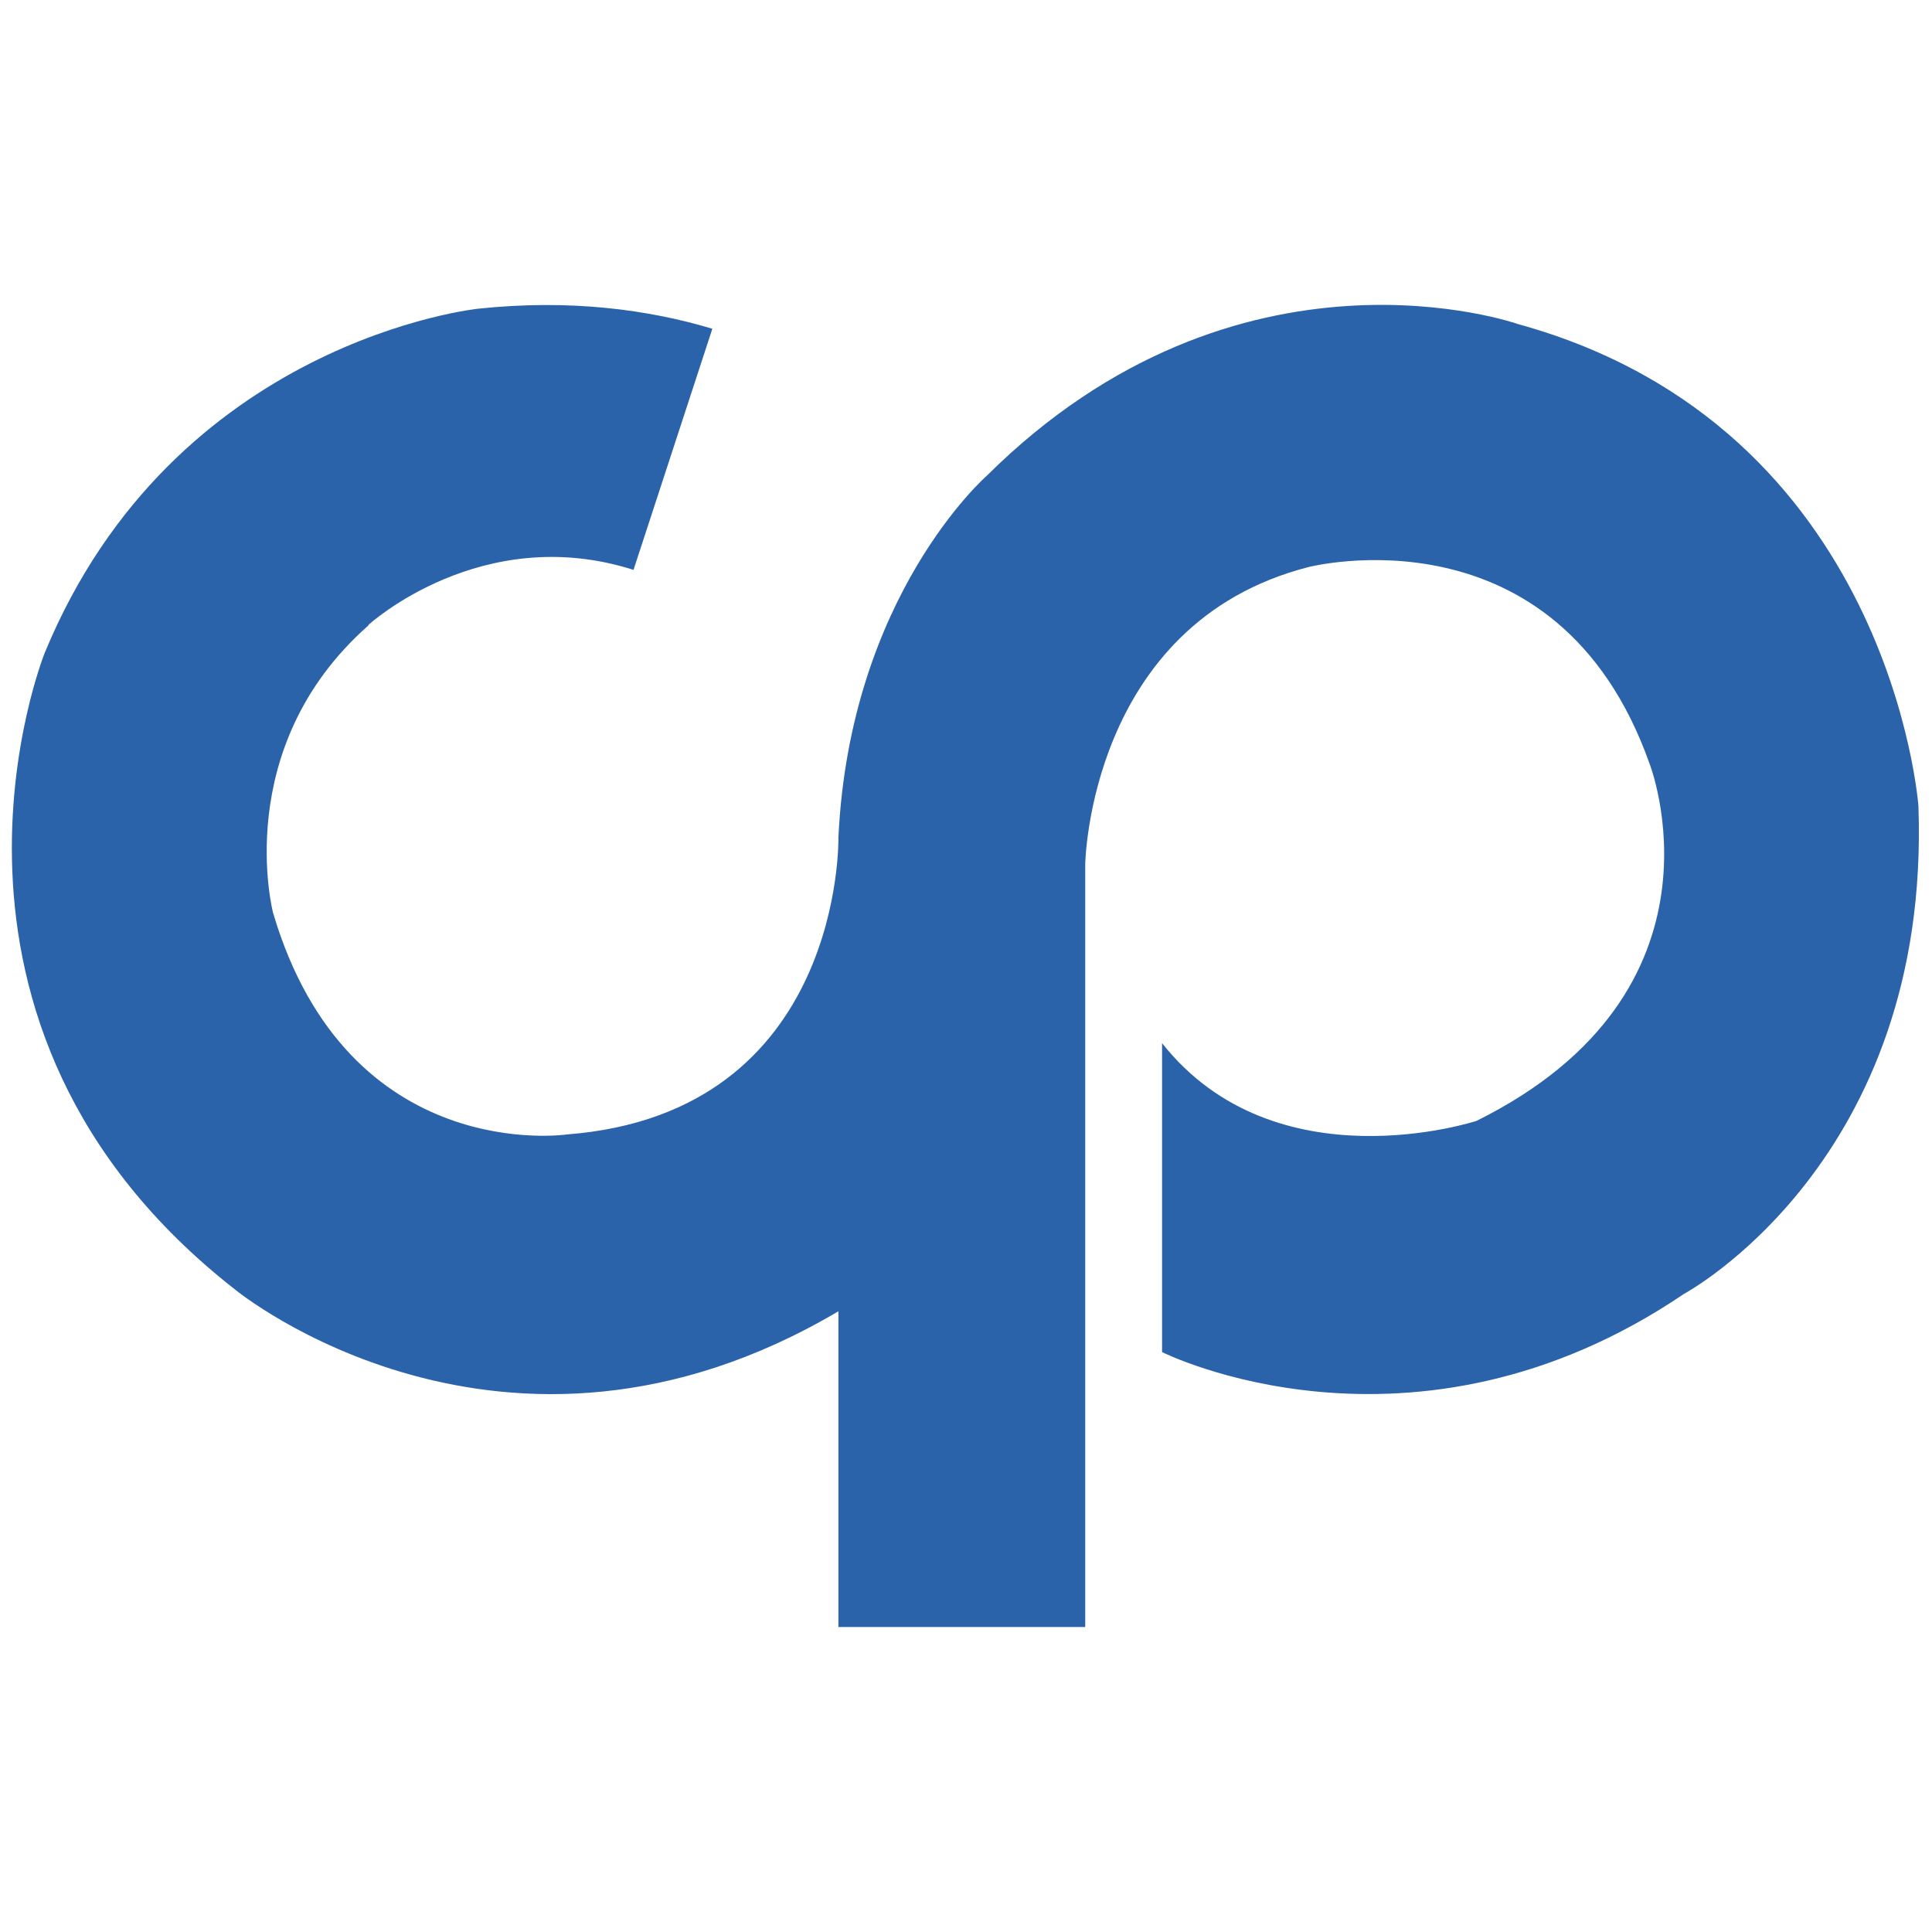 <?xml version="1.0" encoding="utf-8"?>
<svg xmlns="http://www.w3.org/2000/svg" data-name="Layer 1" viewBox="0 0 310 310">
  <path d="M59.12 100.35c-22.25 19.64-15.3 46.14-15.3 46.14 12.05 40.69 47.13 35.54 47.13 35.54 44.51-3.43 43.58-47.7 43.58-47.7 1.85-38.86 23.8-57.99 23.8-57.99 40.49-40.22 85.31-24.32 85.31-24.32 59.85 16.52 64.18 77.32 64.18 77.32 2.06 57.05-37.6 78.26-37.6 78.26-43.58 29.54-83.76 9.35-83.76 9.35v-49.57c18.24 23.07 50.46 12.47 50.46 12.47 42.11-20.89 27.74-57.37 27.74-57.37-14.84-41.78-54.71-31.49-54.71-31.49-35.24 9.04-35.82 47.7-35.82 47.7v122.37h-39.6V210.4c-53.78 31.8-96.74-3.43-96.74-3.43-54.7-42.7-30.6-102.25-30.6-102.25C27.9 54.57 76.74 49.53 76.74 49.53c14.82-1.56 27.36.16 37.56 3.22l-12.65 38.69c-24.36-7.78-42.51 8.81-42.51 8.81" style="fill:#2b63aa"/>
</svg>
